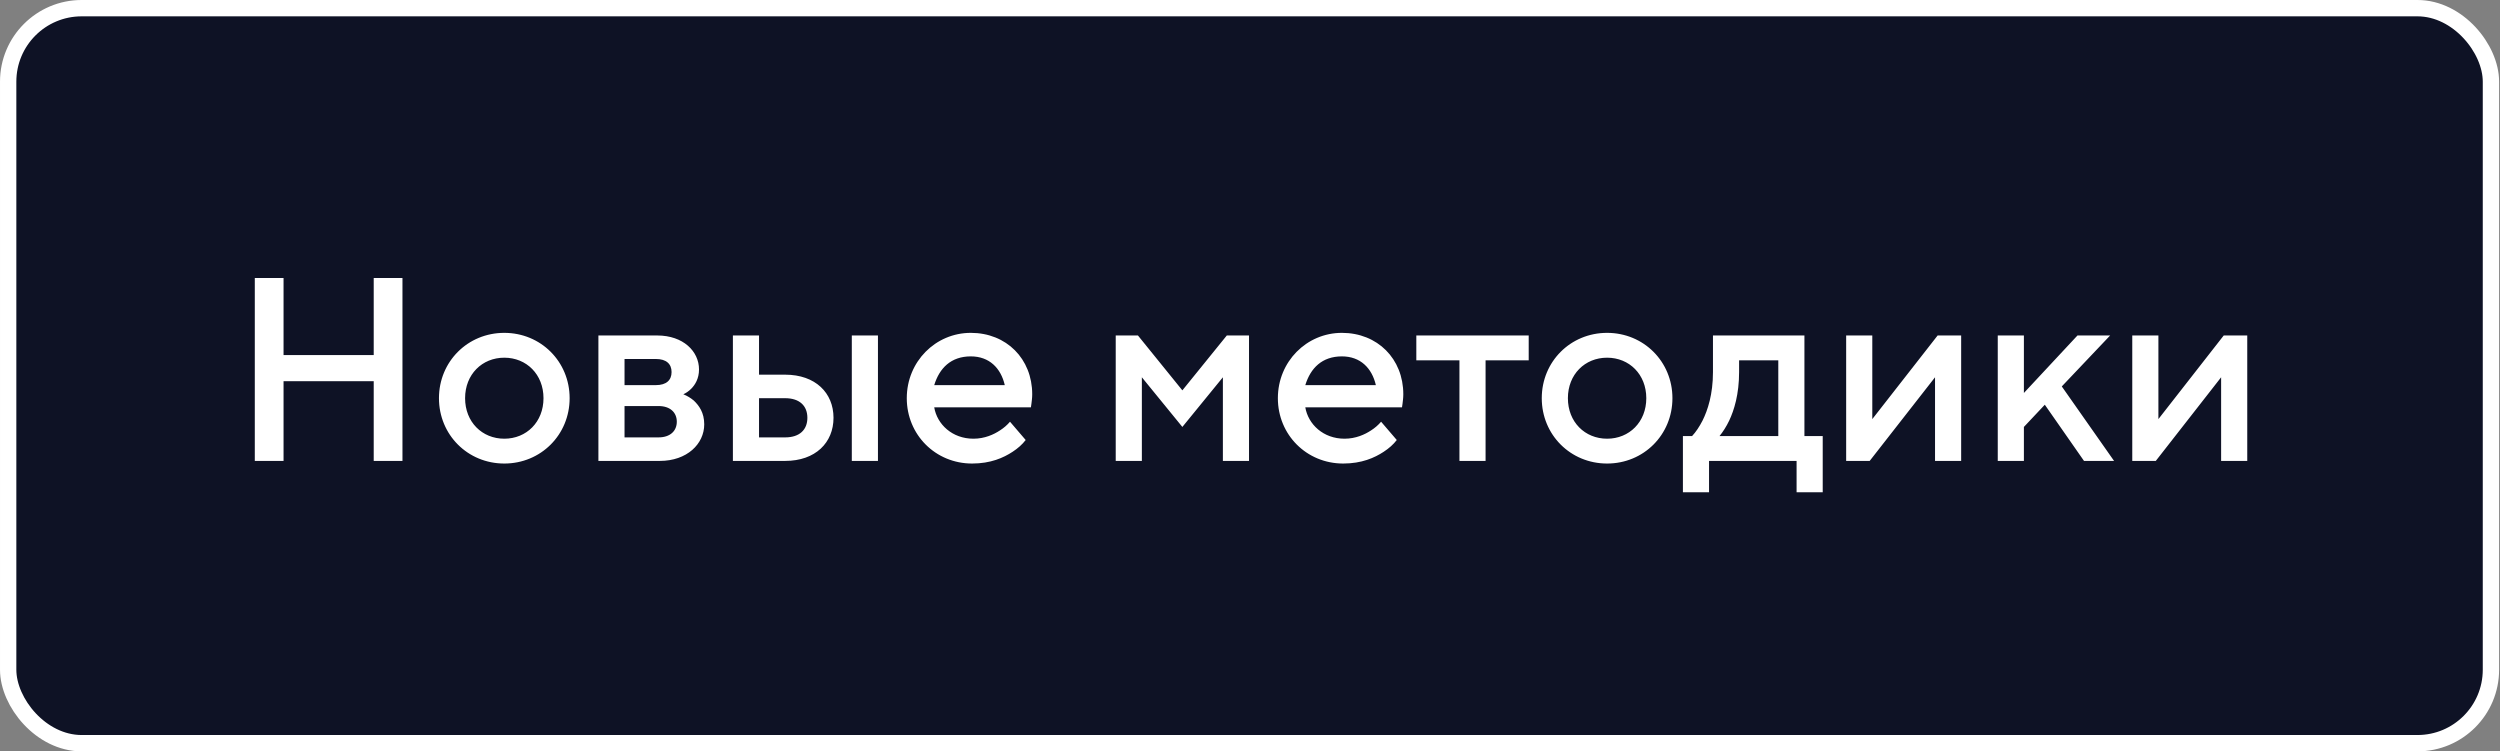 <?xml version="1.0" encoding="UTF-8"?> <svg xmlns="http://www.w3.org/2000/svg" width="183" height="55" viewBox="0 0 183 55" fill="none"><rect x="0" y="0" width="183" height="55" fill="#808080" stroke="none"/><rect x="0.598" y="0.598" width="181.739" height="53.804" rx="5.38" fill="#0E1225" stroke="white" stroke-width="1.196"></rect><path d="M18.651 33.739V20.348H20.756V25.991H27.356V20.348H29.46V33.739H27.356V27.904H20.756V33.739H18.651ZM32.132 29.148C32.132 26.47 34.236 24.365 36.914 24.365C39.592 24.365 41.697 26.47 41.697 29.148C41.697 31.826 39.592 33.931 36.914 33.931C34.236 33.931 32.132 31.826 32.132 29.148ZM36.914 32.113C38.54 32.113 39.784 30.889 39.784 29.148C39.784 27.407 38.54 26.183 36.914 26.183C35.288 26.183 34.045 27.407 34.045 29.148C34.045 30.889 35.288 32.113 36.914 32.113ZM43.803 33.739V24.557H48.107C50.02 24.557 51.168 25.724 51.168 27.044C51.168 27.713 50.881 28.172 50.594 28.459C50.422 28.631 50.23 28.765 50.02 28.861C50.307 28.976 50.556 29.129 50.785 29.32C51.168 29.684 51.55 30.2 51.55 31.061C51.55 32.496 50.288 33.739 48.298 33.739H43.803ZM45.716 32.017H48.203C49.063 32.017 49.542 31.539 49.542 30.87C49.542 30.2 49.063 29.722 48.203 29.722H45.716V32.017ZM45.716 28.191H48.011C48.776 28.191 49.159 27.828 49.159 27.235C49.159 26.642 48.776 26.278 48.011 26.278H45.716V28.191ZM62.352 33.739V24.557H64.266V33.739H62.352ZM55.561 32.017H57.474C58.545 32.017 59.1 31.444 59.1 30.583C59.1 29.722 58.545 29.148 57.474 29.148H55.561V32.017ZM53.648 33.739V24.557H55.561V27.426H57.474C59.693 27.426 61.013 28.765 61.013 30.583C61.013 32.4 59.693 33.739 57.474 33.739H53.648ZM73.932 30.87L75.08 32.209C74.831 32.534 74.506 32.821 74.124 33.07C73.454 33.51 72.517 33.931 71.158 33.931C68.48 33.931 66.376 31.826 66.376 29.148C66.376 26.47 68.48 24.365 71.063 24.365C73.665 24.365 75.558 26.259 75.558 28.861C75.558 29.148 75.52 29.378 75.501 29.55L75.463 29.817H68.385C68.595 31.061 69.704 32.113 71.254 32.113C72.077 32.113 72.746 31.807 73.205 31.501C73.473 31.329 73.722 31.118 73.932 30.87ZM68.385 28.191H73.55C73.263 26.948 72.421 26.087 71.063 26.087C69.609 26.087 68.767 26.948 68.385 28.191ZM81.671 33.739V24.557H83.297L86.549 28.574L89.802 24.557H91.428V33.739H89.515V27.617L86.549 31.252L83.584 27.617V33.739H81.671ZM101.096 30.87L102.244 32.209C101.995 32.534 101.67 32.821 101.287 33.07C100.618 33.51 99.68 33.931 98.322 33.931C95.644 33.931 93.54 31.826 93.54 29.148C93.54 26.47 95.644 24.365 98.227 24.365C100.828 24.365 102.722 26.259 102.722 28.861C102.722 29.148 102.684 29.378 102.665 29.55L102.626 29.817H95.548C95.759 31.061 96.868 32.113 98.418 32.113C99.24 32.113 99.91 31.807 100.369 31.501C100.637 31.329 100.886 31.118 101.096 30.87ZM95.548 28.191H100.713C100.426 26.948 99.585 26.087 98.227 26.087C96.772 26.087 95.931 26.948 95.548 28.191ZM106.831 33.739V26.374H103.675V24.557H111.901V26.374H108.744V33.739H106.831ZM112.857 29.148C112.857 26.47 114.961 24.365 117.639 24.365C120.318 24.365 122.422 26.47 122.422 29.148C122.422 31.826 120.318 33.931 117.639 33.931C114.961 33.931 112.857 31.826 112.857 29.148ZM117.639 32.113C119.265 32.113 120.509 30.889 120.509 29.148C120.509 27.407 119.265 26.183 117.639 26.183C116.013 26.183 114.77 27.407 114.77 29.148C114.77 30.889 116.013 32.113 117.639 32.113ZM123.189 36.035V31.922H123.858C124.145 31.616 124.394 31.233 124.623 30.793C125.006 30.028 125.389 28.861 125.389 27.235V24.557H132.084V31.922H133.423V36.035H131.51V33.739H125.102V36.035H123.189ZM125.867 31.922H130.171V26.374H127.302V27.235C127.302 28.861 126.938 30.028 126.575 30.793C126.364 31.233 126.116 31.616 125.867 31.922ZM135.139 33.739V24.557H137.052V30.678L141.835 24.557H143.557V33.739H141.644V27.617L136.861 33.739H135.139ZM146.236 33.739V24.557H148.149V28.765L152.071 24.557H154.462L150.923 28.287L154.749 33.739H152.549L149.68 29.626L148.149 31.252V33.739H146.236ZM156.082 33.739V24.557H157.995V30.678L162.777 24.557H164.499V33.739H162.586V27.617L157.804 33.739H156.082Z" fill="white"></path></svg> 